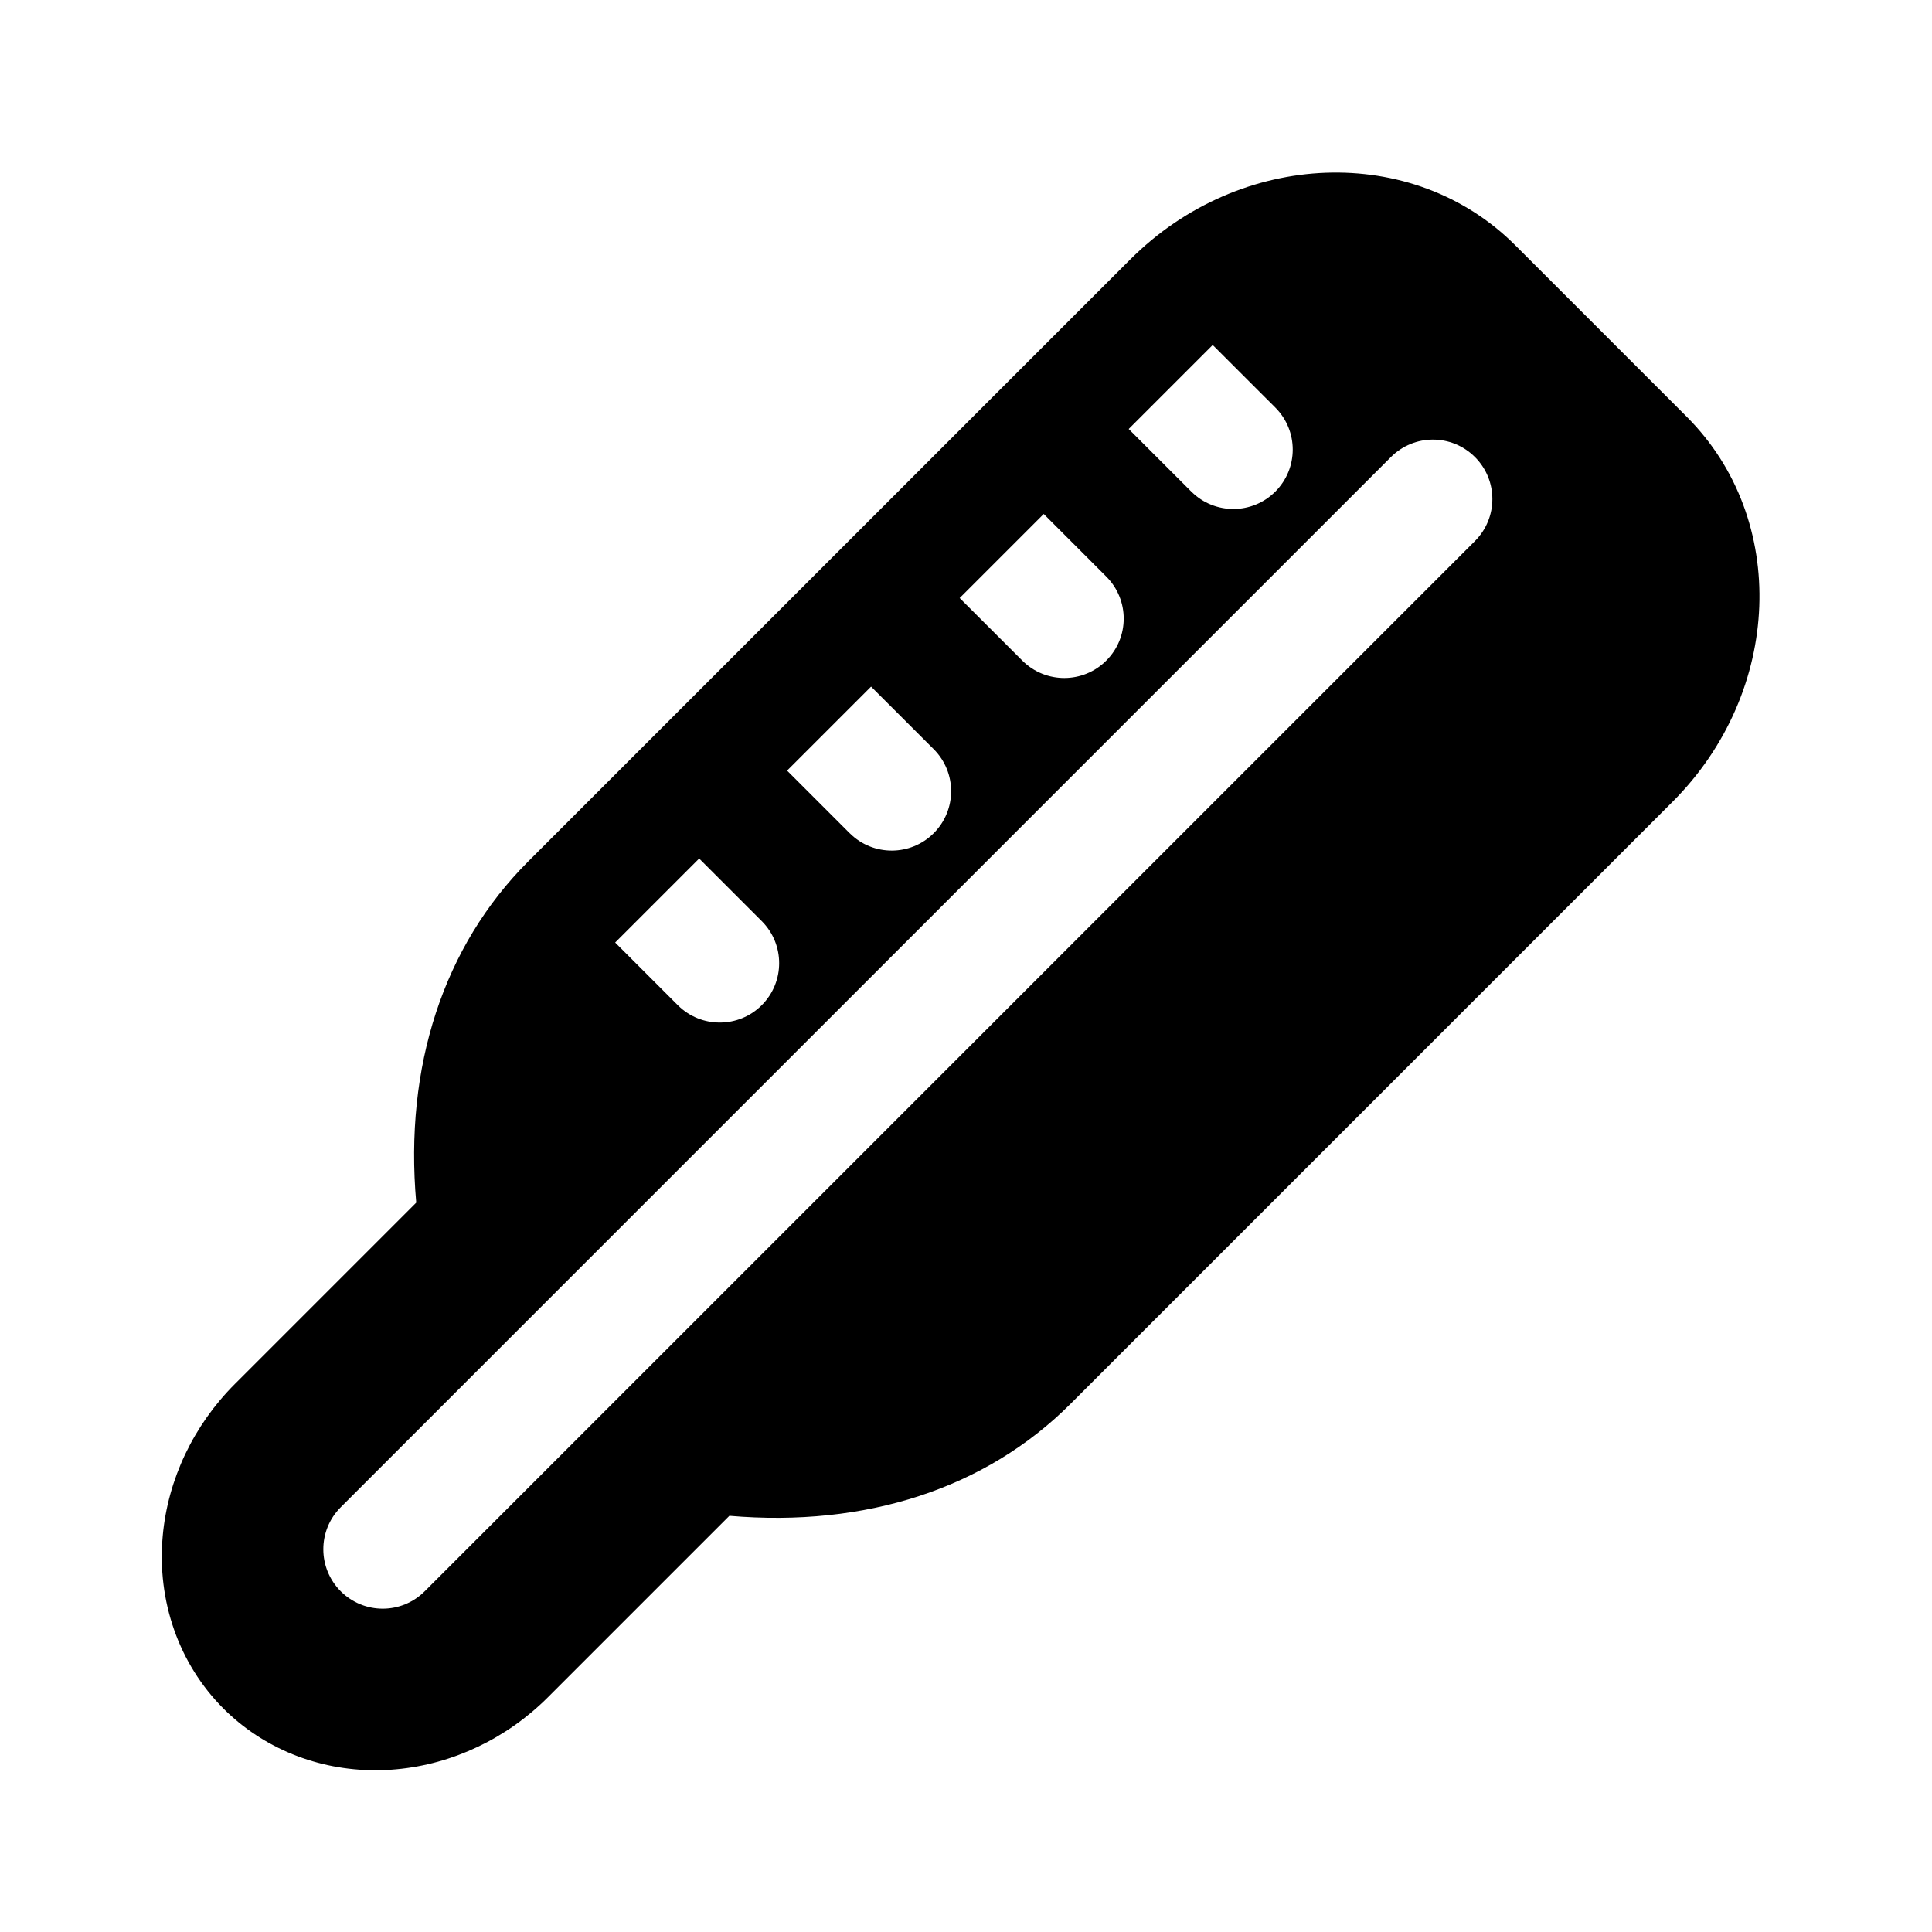 <?xml version="1.0" encoding="UTF-8"?>
<!-- Uploaded to: ICON Repo, www.svgrepo.com, Generator: ICON Repo Mixer Tools -->
<svg fill="#000000" width="800px" height="800px" version="1.1" viewBox="144 144 512 512" xmlns="http://www.w3.org/2000/svg">
 <path d="m591.02 254.46-45.484-45.484c-27.094-27.078-72.848-25.363-102.02 3.793l-159.55 159.54c-22.434 22.449-32.844 54.316-29.66 90.402l-48.051 48.051c-10.973 10.973-17.773 25.27-19.129 40.258-1.574 17.27 4.297 33.961 16.09 45.77 10.547 10.531 24.984 16.344 40.258 16.344 1.828 0 3.668-0.078 5.512-0.25 14.988-1.355 29.285-8.156 40.258-19.129l48.051-48.051c36.133 3.102 67.953-7.227 90.402-29.66l159.54-159.55c29.172-29.172 30.875-74.941 3.793-102.02zm-56.145 10.66c6.156 6.156 6.156 16.105 0 22.262l-278.32 278.32c-3.07 3.07-7.102 4.613-11.133 4.613s-8.047-1.543-11.133-4.613c-6.141-6.156-6.141-16.121 0-22.262l278.32-278.32c6.156-6.156 16.105-6.156 22.262 0zm-205.59 106.4 16.594 16.594c6.141 6.141 6.141 16.121 0 22.262-6.125 6.125-16.043 6.141-22.199 0.062l-16.656-16.656zm45.562-45.562 16.594 16.578c6.156 6.156 6.156 16.121 0 22.277-6.109 6.109-16.043 6.141-22.184 0.062l-0.078-0.062-16.594-16.594zm45.754-45.754 16.578 16.594c6.156 6.156 6.156 16.121 0 22.262-6.109 6.125-16.043 6.156-22.184 0.078l-0.078-0.078-16.594-16.578zm44.777-44.777 16.594 16.578c6.156 6.156 6.156 16.121 0 22.277-6.109 6.109-16.043 6.141-22.184 0.062l-0.078-0.062-16.594-16.594z" fill-rule="evenodd"/>
</svg>